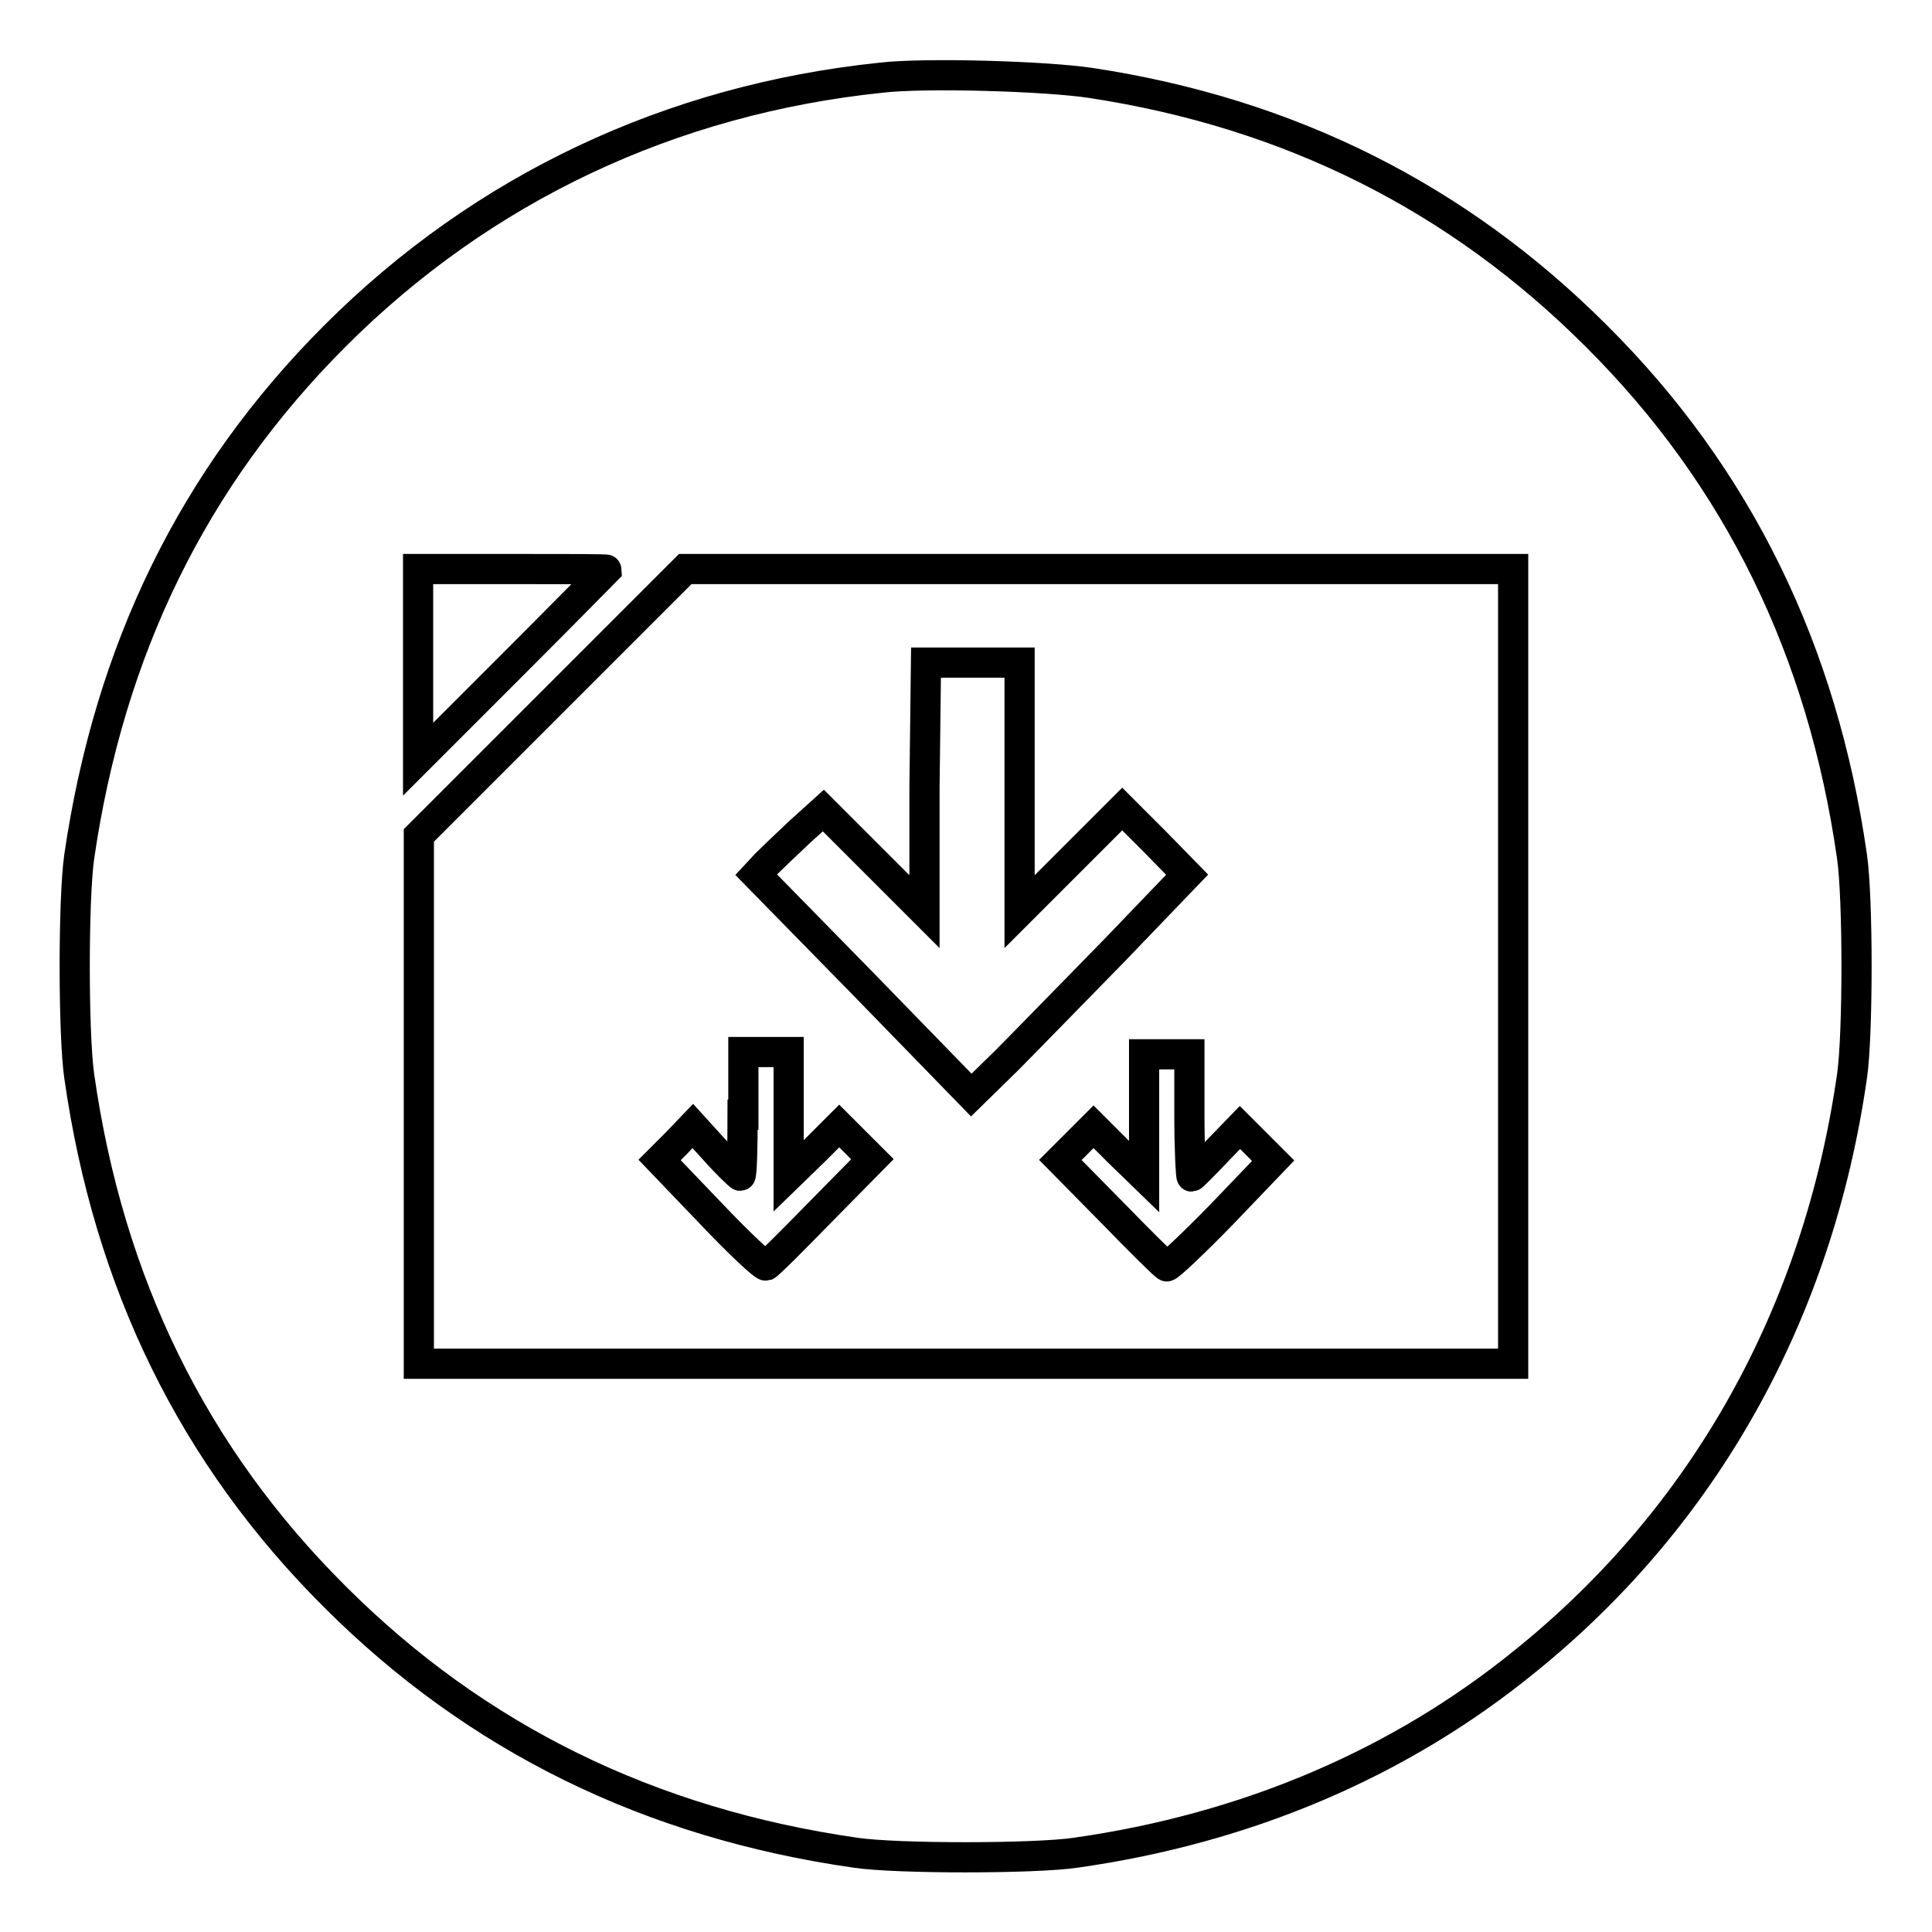 <?xml version="1.0" encoding="utf-8"?>
<!-- Svg Vector Icons : http://www.onlinewebfonts.com/icon -->
<!DOCTYPE svg PUBLIC "-//W3C//DTD SVG 1.1//EN" "http://www.w3.org/Graphics/SVG/1.1/DTD/svg11.dtd">
<svg version="1.1" xmlns="http://www.w3.org/2000/svg" xmlns:xlink="http://www.w3.org/1999/xlink" x="0px" y="0px" viewBox="0 0 256 256" enable-background="new 0 0 256 256" xml:space="preserve">
<g><g><g><path stroke-width="4" fill-opacity="0" stroke="#000000"  d="M116.7,10.3C88.9,13.2,64,24.9,44.4,44.5c-18.8,18.8-29.9,41.6-33.9,69c-0.8,5.5-0.8,23.6,0,29.1c3.9,27.4,15.1,50.3,33.9,69c18.7,18.7,41.7,30,69,33.9c5.4,0.8,23.6,0.8,29.1,0c22.6-3.2,42.9-11.8,59.6-25.4c23.8-19.2,38.8-46.1,43.3-77.5c0.8-5.5,0.8-23.6,0-29.1c-3.9-27.3-15.1-50.3-33.9-69c-18.3-18.3-40.6-29.5-66.9-33.5C138.8,10.1,122.6,9.6,116.7,10.3z M80.4,75.5c0,0-5.6,5.7-12.5,12.6l-12.5,12.5V87.9V75.4H68C74.8,75.4,80.4,75.4,80.4,75.5z M200.5,128v52.7H128H55.5v-35v-35l17.6-17.6l17.7-17.7h54.8h54.9L200.5,128L200.5,128z"/><path stroke-width="4" fill-opacity="0" stroke="#000000"  d="M122.5,104.3v16.5l-6.7-6.7l-6.7-6.7l-3.1,2.8c-1.7,1.6-3.7,3.5-4.5,4.3l-1.3,1.4l14.3,14.6l14.2,14.6l4.6-4.5c2.5-2.5,8.9-9.1,14.3-14.6l9.7-10.1l-4.3-4.4l-4.3-4.3l-6.8,6.8l-6.8,6.8v-16.5V87.8h-6.2h-6.2L122.5,104.3L122.5,104.3z"/><path stroke-width="4" fill-opacity="0" stroke="#000000"  d="M98.4,147.7c0,4.4-0.1,8.1-0.3,8.1c-0.1,0-1.7-1.5-3.3-3.3l-3-3.3l-2.2,2.3l-2.2,2.2l6.8,7.1c3.7,3.9,7,7,7.3,6.9c0.3-0.1,3.5-3.3,7.3-7.2l6.8-6.9l-2.2-2.2l-2.2-2.2l-3.3,3.3l-3.4,3.3v-8.2v-8.2h-3h-3V147.7L98.4,147.7z"/><path stroke-width="4" fill-opacity="0" stroke="#000000"  d="M151.6,147.7v8.2l-3.4-3.3l-3.3-3.3l-2.2,2.2l-2.2,2.2l6.8,6.9c3.7,3.8,7,7.1,7.3,7.2c0.2,0.1,3.5-3,7.3-6.9l6.8-7.1l-2.2-2.2l-2.2-2.2l-3.1,3.2c-1.7,1.8-3.2,3.3-3.3,3.3s-0.3-3.6-0.3-8.1v-8.1h-3h-3V147.7L151.6,147.7z"/></g></g></g>
</svg>